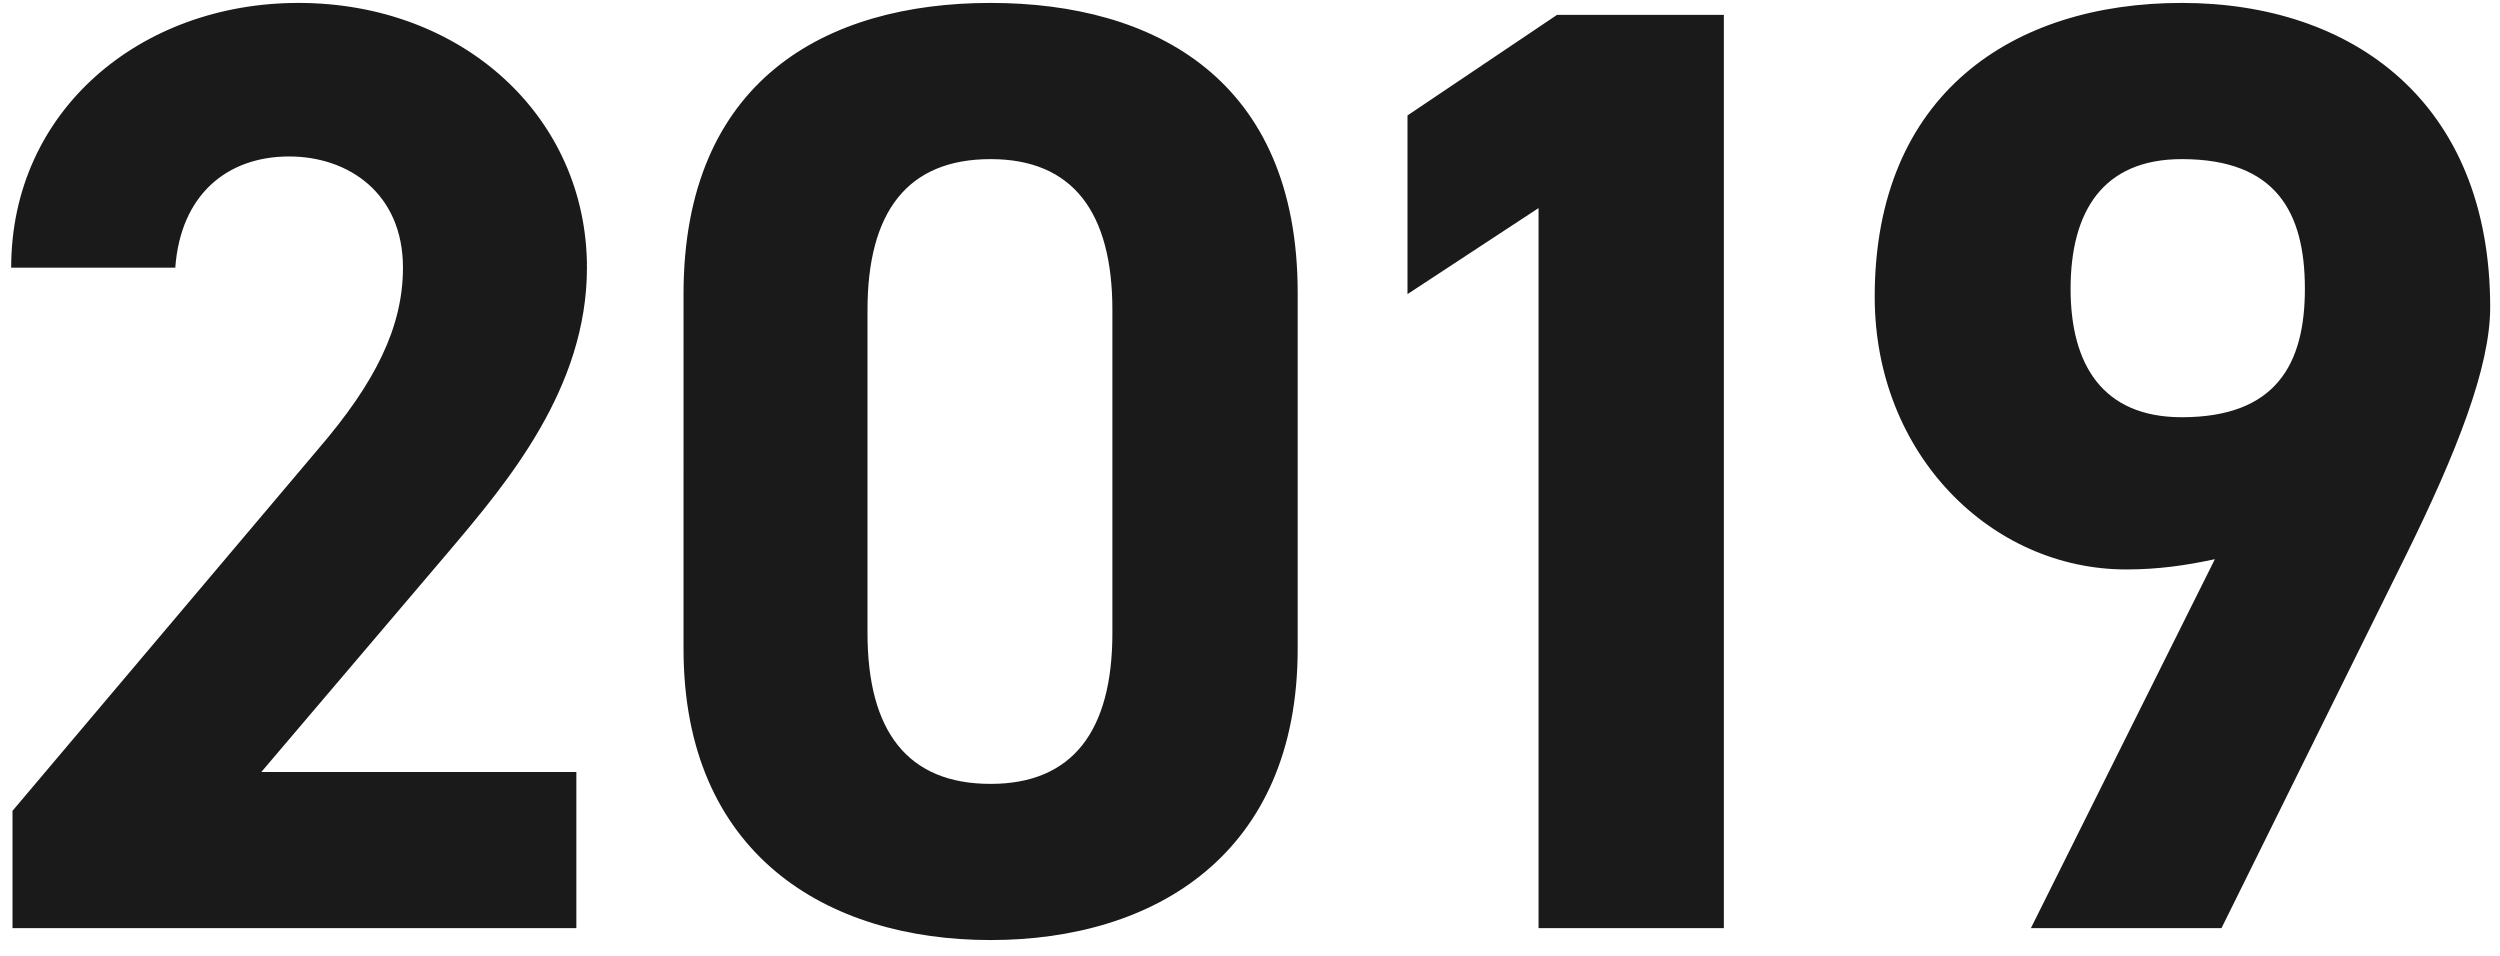 <svg xmlns="http://www.w3.org/2000/svg" width="136" height="52"><path fill-rule="evenodd" fill="rgb(26, 26, 26)" d="M130.858 30.258l-10.009 20.233H110.48l10.009-20.071c-1.584.342-3.096.558-4.824.558-7.345 0-13.681-6.265-13.681-14.834 0-11.016 7.488-15.985 16.705-15.985 9.289 0 16.777 5.391 16.777 16.561 0 3.241-1.8 7.849-4.608 13.538zM118.689 8.656c-4.32 0-6.049 2.88-6.049 7.056 0 4.105 1.729 6.985 6.049 6.985 5.121 0 6.697-2.88 6.697-6.985 0-4.176-1.576-7.056-6.697-7.056zM83.697 11.32L76.568 16V6.28L84.705.807h9.073v49.684H83.697V11.32zM53.889 51.139c-8.929 0-16.705-4.68-16.705-15.841V16C37.184 4.335 44.96.159 53.889.159c8.929 0 16.705 4.176 16.705 15.769v19.37c0 11.161-7.776 15.841-16.705 15.841zm6.625-34.274c0-5.329-2.161-8.209-6.625-8.209-4.536 0-6.697 2.88-6.697 8.209v17.569c0 5.328 2.161 8.209 6.697 8.209 4.464 0 6.625-2.881 6.625-8.209V16.865zm-46.297 25.13h17.137v8.496H.68V44.11l16.633-19.685c3.096-3.6 4.608-6.624 4.608-9.865 0-4.032-2.952-6.048-6.192-6.048-3.384 0-5.905 2.088-6.193 6.048H.608C.608 5.992 7.664.159 16.233.159c8.929 0 15.697 6.193 15.697 14.401 0 6.553-4.32 11.665-7.488 15.41L14.217 41.995z"/></svg>
